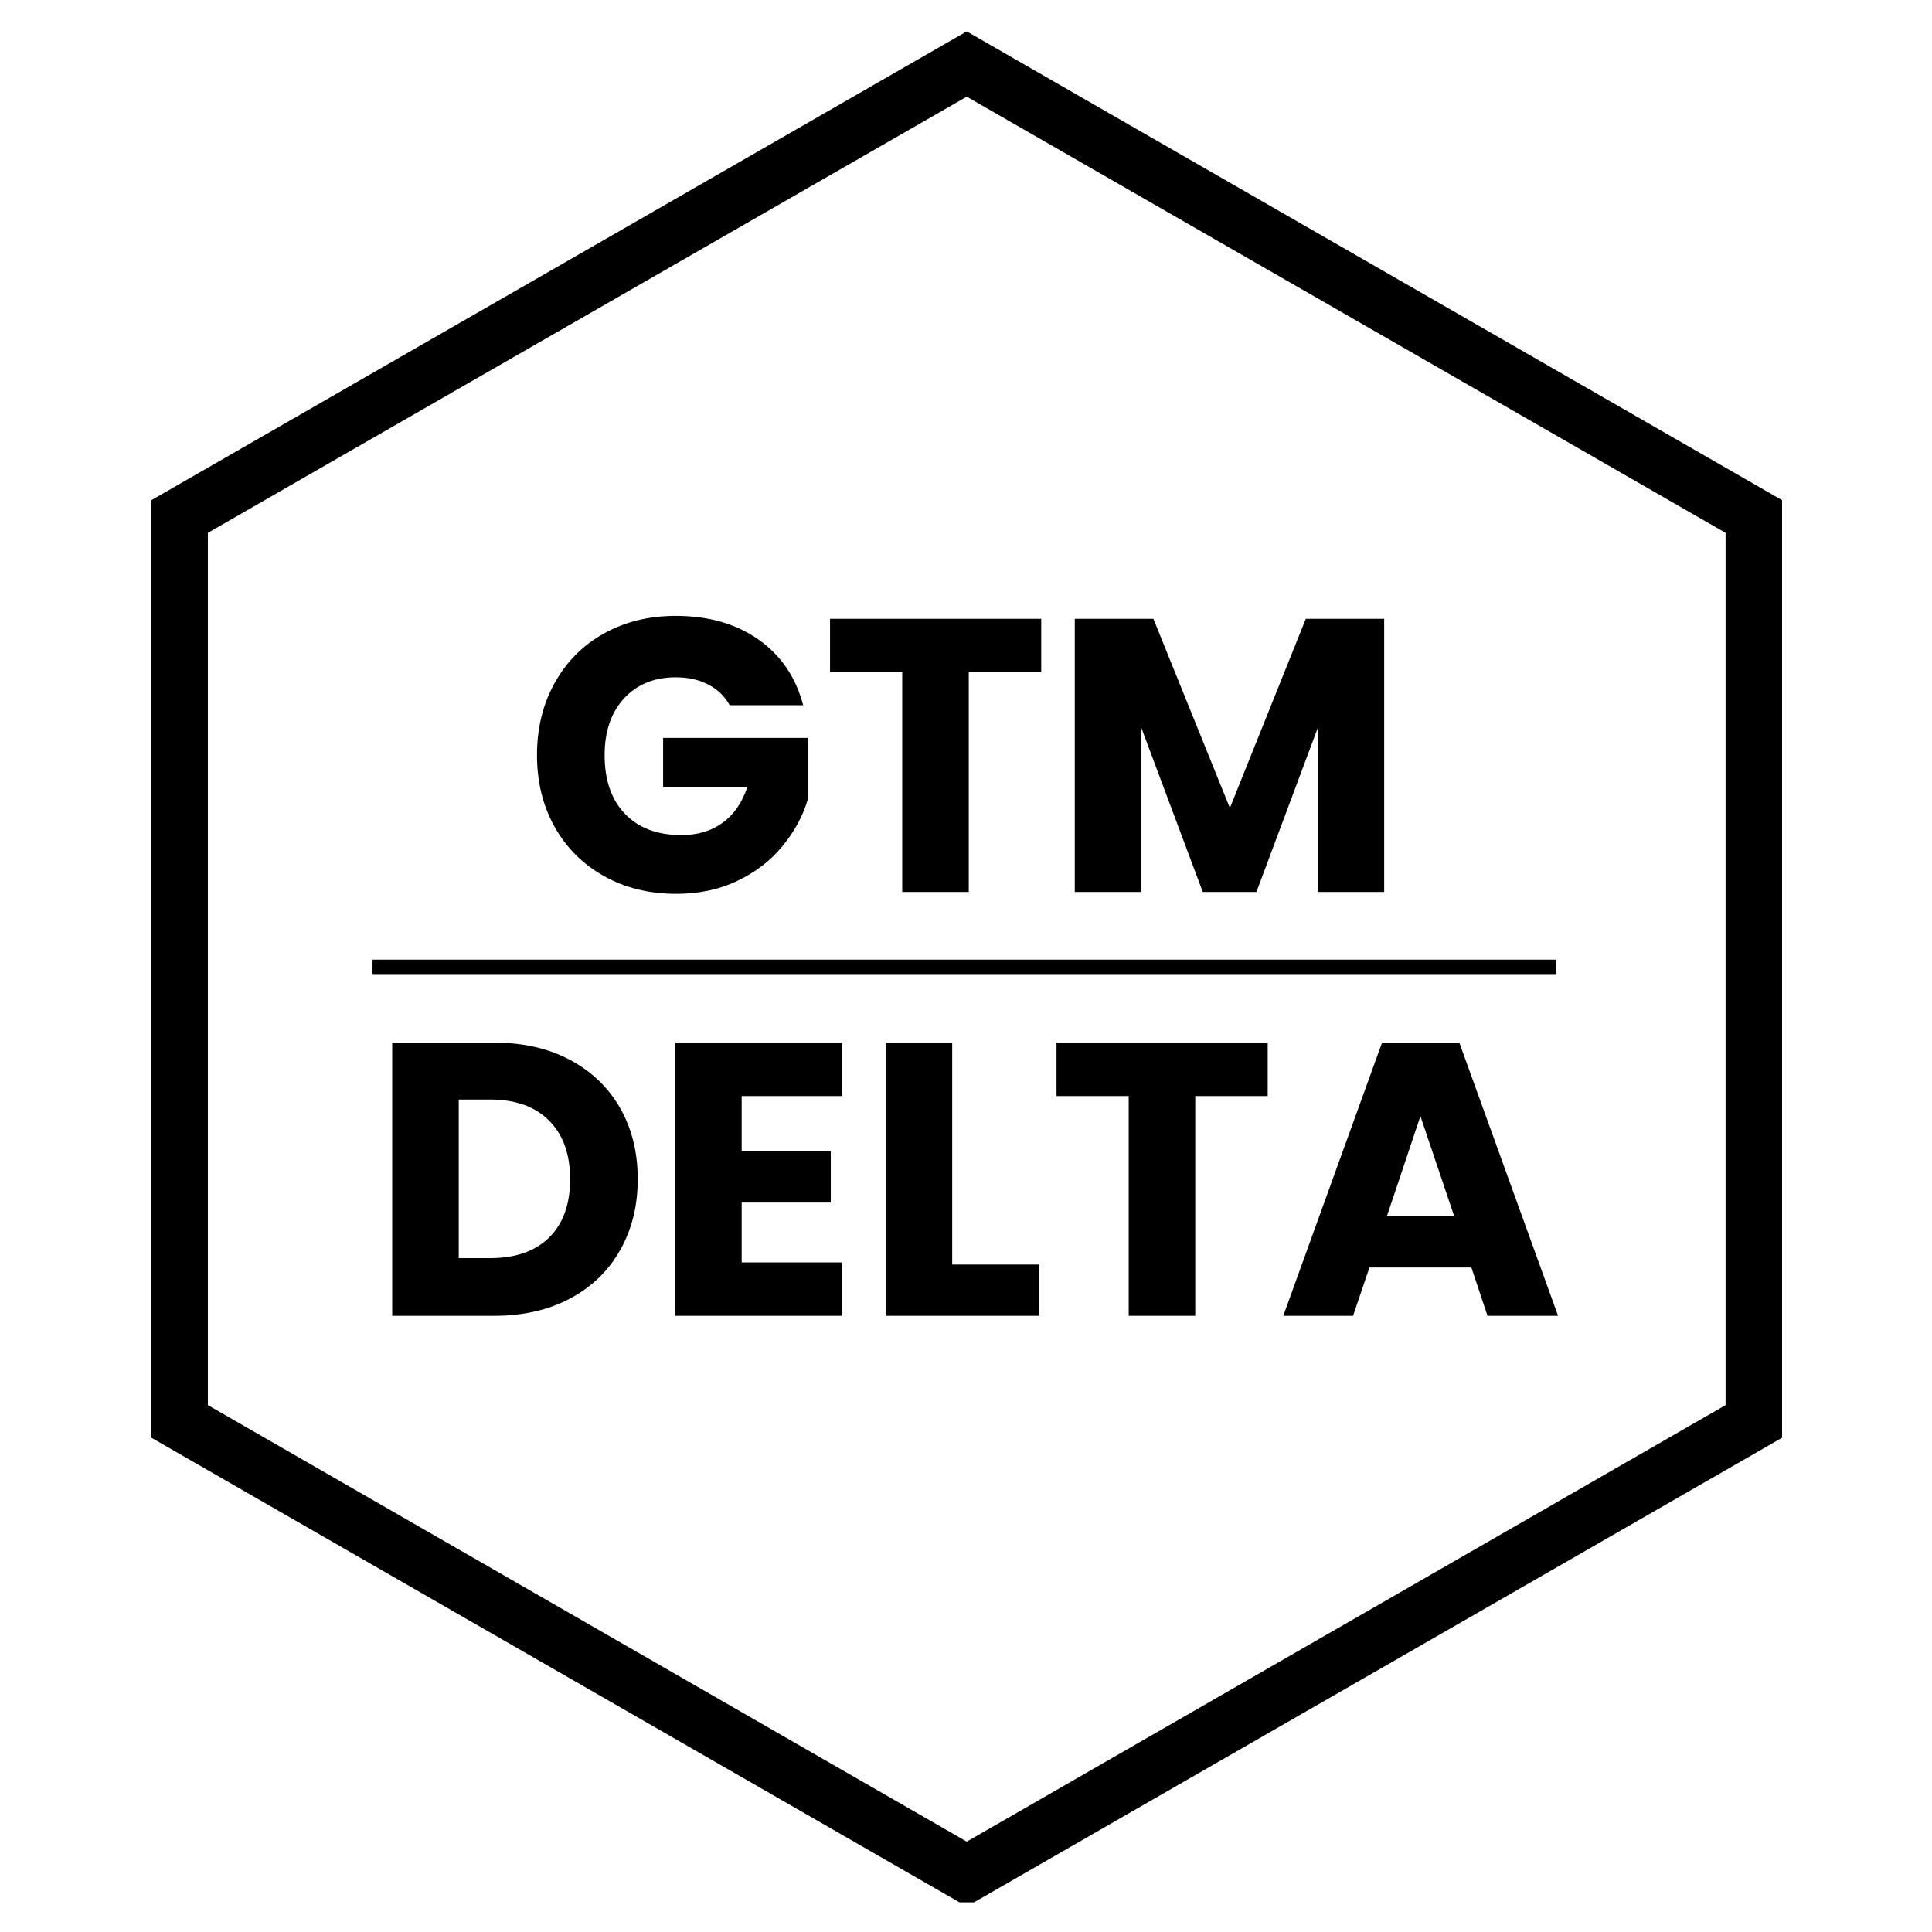 <svg xmlns="http://www.w3.org/2000/svg" xmlns:xlink="http://www.w3.org/1999/xlink" width="150" viewBox="0 0 112.5 112.5" height="150" preserveAspectRatio="xMidYMid meet"><defs><g></g><clipPath id="a59ddd70bc"><path d="M 8.816 1.805 L 103.77 1.805 L 103.77 110.773 L 8.816 110.773 Z M 8.816 1.805 " clip-rule="nonzero"></path></clipPath></defs><g clip-path="url(#a59ddd70bc)"><path fill="#000000" d="M 12.105 31.027 L 56.293 5.629 L 100.48 31.027 L 100.48 81.82 L 56.293 107.238 L 12.105 81.82 L 12.105 31.027 M 8.816 29.125 L 8.816 83.719 L 56.293 111.016 L 103.77 83.719 L 103.77 29.125 L 56.293 1.828 Z M 8.816 29.125 " fill-opacity="1" fill-rule="nonzero"></path></g><g fill="#000000" fill-opacity="1"><g transform="translate(30.519, 51.939)"><g><path d="M 11.969 -10.875 C 11.676 -11.406 11.258 -11.805 10.719 -12.078 C 10.188 -12.359 9.555 -12.5 8.828 -12.5 C 7.578 -12.5 6.57 -12.086 5.812 -11.266 C 5.062 -10.441 4.688 -9.344 4.688 -7.969 C 4.688 -6.508 5.082 -5.367 5.875 -4.547 C 6.664 -3.723 7.758 -3.312 9.156 -3.312 C 10.102 -3.312 10.906 -3.551 11.562 -4.031 C 12.219 -4.508 12.695 -5.203 13 -6.109 L 8.094 -6.109 L 8.094 -8.969 L 16.516 -8.969 L 16.516 -5.375 C 16.223 -4.406 15.734 -3.504 15.047 -2.672 C 14.367 -1.836 13.5 -1.164 12.438 -0.656 C 11.383 -0.145 10.191 0.109 8.859 0.109 C 7.285 0.109 5.883 -0.234 4.656 -0.922 C 3.426 -1.609 2.469 -2.562 1.781 -3.781 C 1.094 -5.008 0.75 -6.406 0.75 -7.969 C 0.75 -9.539 1.094 -10.941 1.781 -12.172 C 2.469 -13.41 3.422 -14.367 4.641 -15.047 C 5.867 -15.734 7.266 -16.078 8.828 -16.078 C 10.734 -16.078 12.336 -15.617 13.641 -14.703 C 14.953 -13.785 15.82 -12.508 16.25 -10.875 Z M 11.969 -10.875 "></path></g></g></g><g fill="#000000" fill-opacity="1"><g transform="translate(47.786, 51.939)"><g><path d="M 12.844 -15.906 L 12.844 -12.797 L 8.625 -12.797 L 8.625 0 L 4.75 0 L 4.75 -12.797 L 0.547 -12.797 L 0.547 -15.906 Z M 12.844 -15.906 "></path></g></g></g><g fill="#000000" fill-opacity="1"><g transform="translate(61.178, 51.939)"><g><path d="M 19.422 -15.906 L 19.422 0 L 15.547 0 L 15.547 -9.531 L 11.984 0 L 8.859 0 L 5.281 -9.562 L 5.281 0 L 1.406 0 L 1.406 -15.906 L 5.984 -15.906 L 10.438 -4.891 L 14.859 -15.906 Z M 19.422 -15.906 "></path></g></g></g><g fill="#000000" fill-opacity="1"><g transform="translate(21.432, 76.619)"><g><path d="M 7.359 -15.906 C 9.035 -15.906 10.5 -15.57 11.75 -14.906 C 13.008 -14.238 13.984 -13.305 14.672 -12.109 C 15.359 -10.91 15.703 -9.523 15.703 -7.953 C 15.703 -6.398 15.359 -5.02 14.672 -3.812 C 13.984 -2.602 13.008 -1.664 11.75 -1 C 10.488 -0.332 9.023 0 7.359 0 L 1.406 0 L 1.406 -15.906 Z M 7.109 -3.359 C 8.578 -3.359 9.719 -3.754 10.531 -4.547 C 11.352 -5.348 11.766 -6.484 11.766 -7.953 C 11.766 -9.422 11.352 -10.562 10.531 -11.375 C 9.719 -12.188 8.578 -12.594 7.109 -12.594 L 5.281 -12.594 L 5.281 -3.359 Z M 7.109 -3.359 "></path></g></g></g><g fill="#000000" fill-opacity="1"><g transform="translate(37.906, 76.619)"><g><path d="M 5.281 -12.797 L 5.281 -9.578 L 10.469 -9.578 L 10.469 -6.594 L 5.281 -6.594 L 5.281 -3.109 L 11.141 -3.109 L 11.141 0 L 1.406 0 L 1.406 -15.906 L 11.141 -15.906 L 11.141 -12.797 Z M 5.281 -12.797 "></path></g></g></g><g fill="#000000" fill-opacity="1"><g transform="translate(50.165, 76.619)"><g><path d="M 5.281 -2.984 L 10.359 -2.984 L 10.359 0 L 1.406 0 L 1.406 -15.906 L 5.281 -15.906 Z M 5.281 -2.984 "></path></g></g></g><g fill="#000000" fill-opacity="1"><g transform="translate(60.974, 76.619)"><g><path d="M 12.844 -15.906 L 12.844 -12.797 L 8.625 -12.797 L 8.625 0 L 4.75 0 L 4.75 -12.797 L 0.547 -12.797 L 0.547 -15.906 Z M 12.844 -15.906 "></path></g></g></g><g fill="#000000" fill-opacity="1"><g transform="translate(74.367, 76.619)"><g><path d="M 11.312 -2.812 L 5.375 -2.812 L 4.422 0 L 0.359 0 L 6.109 -15.906 L 10.609 -15.906 L 16.359 0 L 12.25 0 Z M 10.312 -5.797 L 8.344 -11.625 L 6.391 -5.797 Z M 10.312 -5.797 "></path></g></g></g><path stroke-linecap="butt" transform="matrix(0.838, 0, 0, 0.84, 21.69, 55.88)" fill="none" stroke-linejoin="miter" d="M 0.002 0.5 L 82.259 0.5 " stroke="#000000" stroke-width="1" stroke-opacity="1" stroke-miterlimit="4"></path></svg>